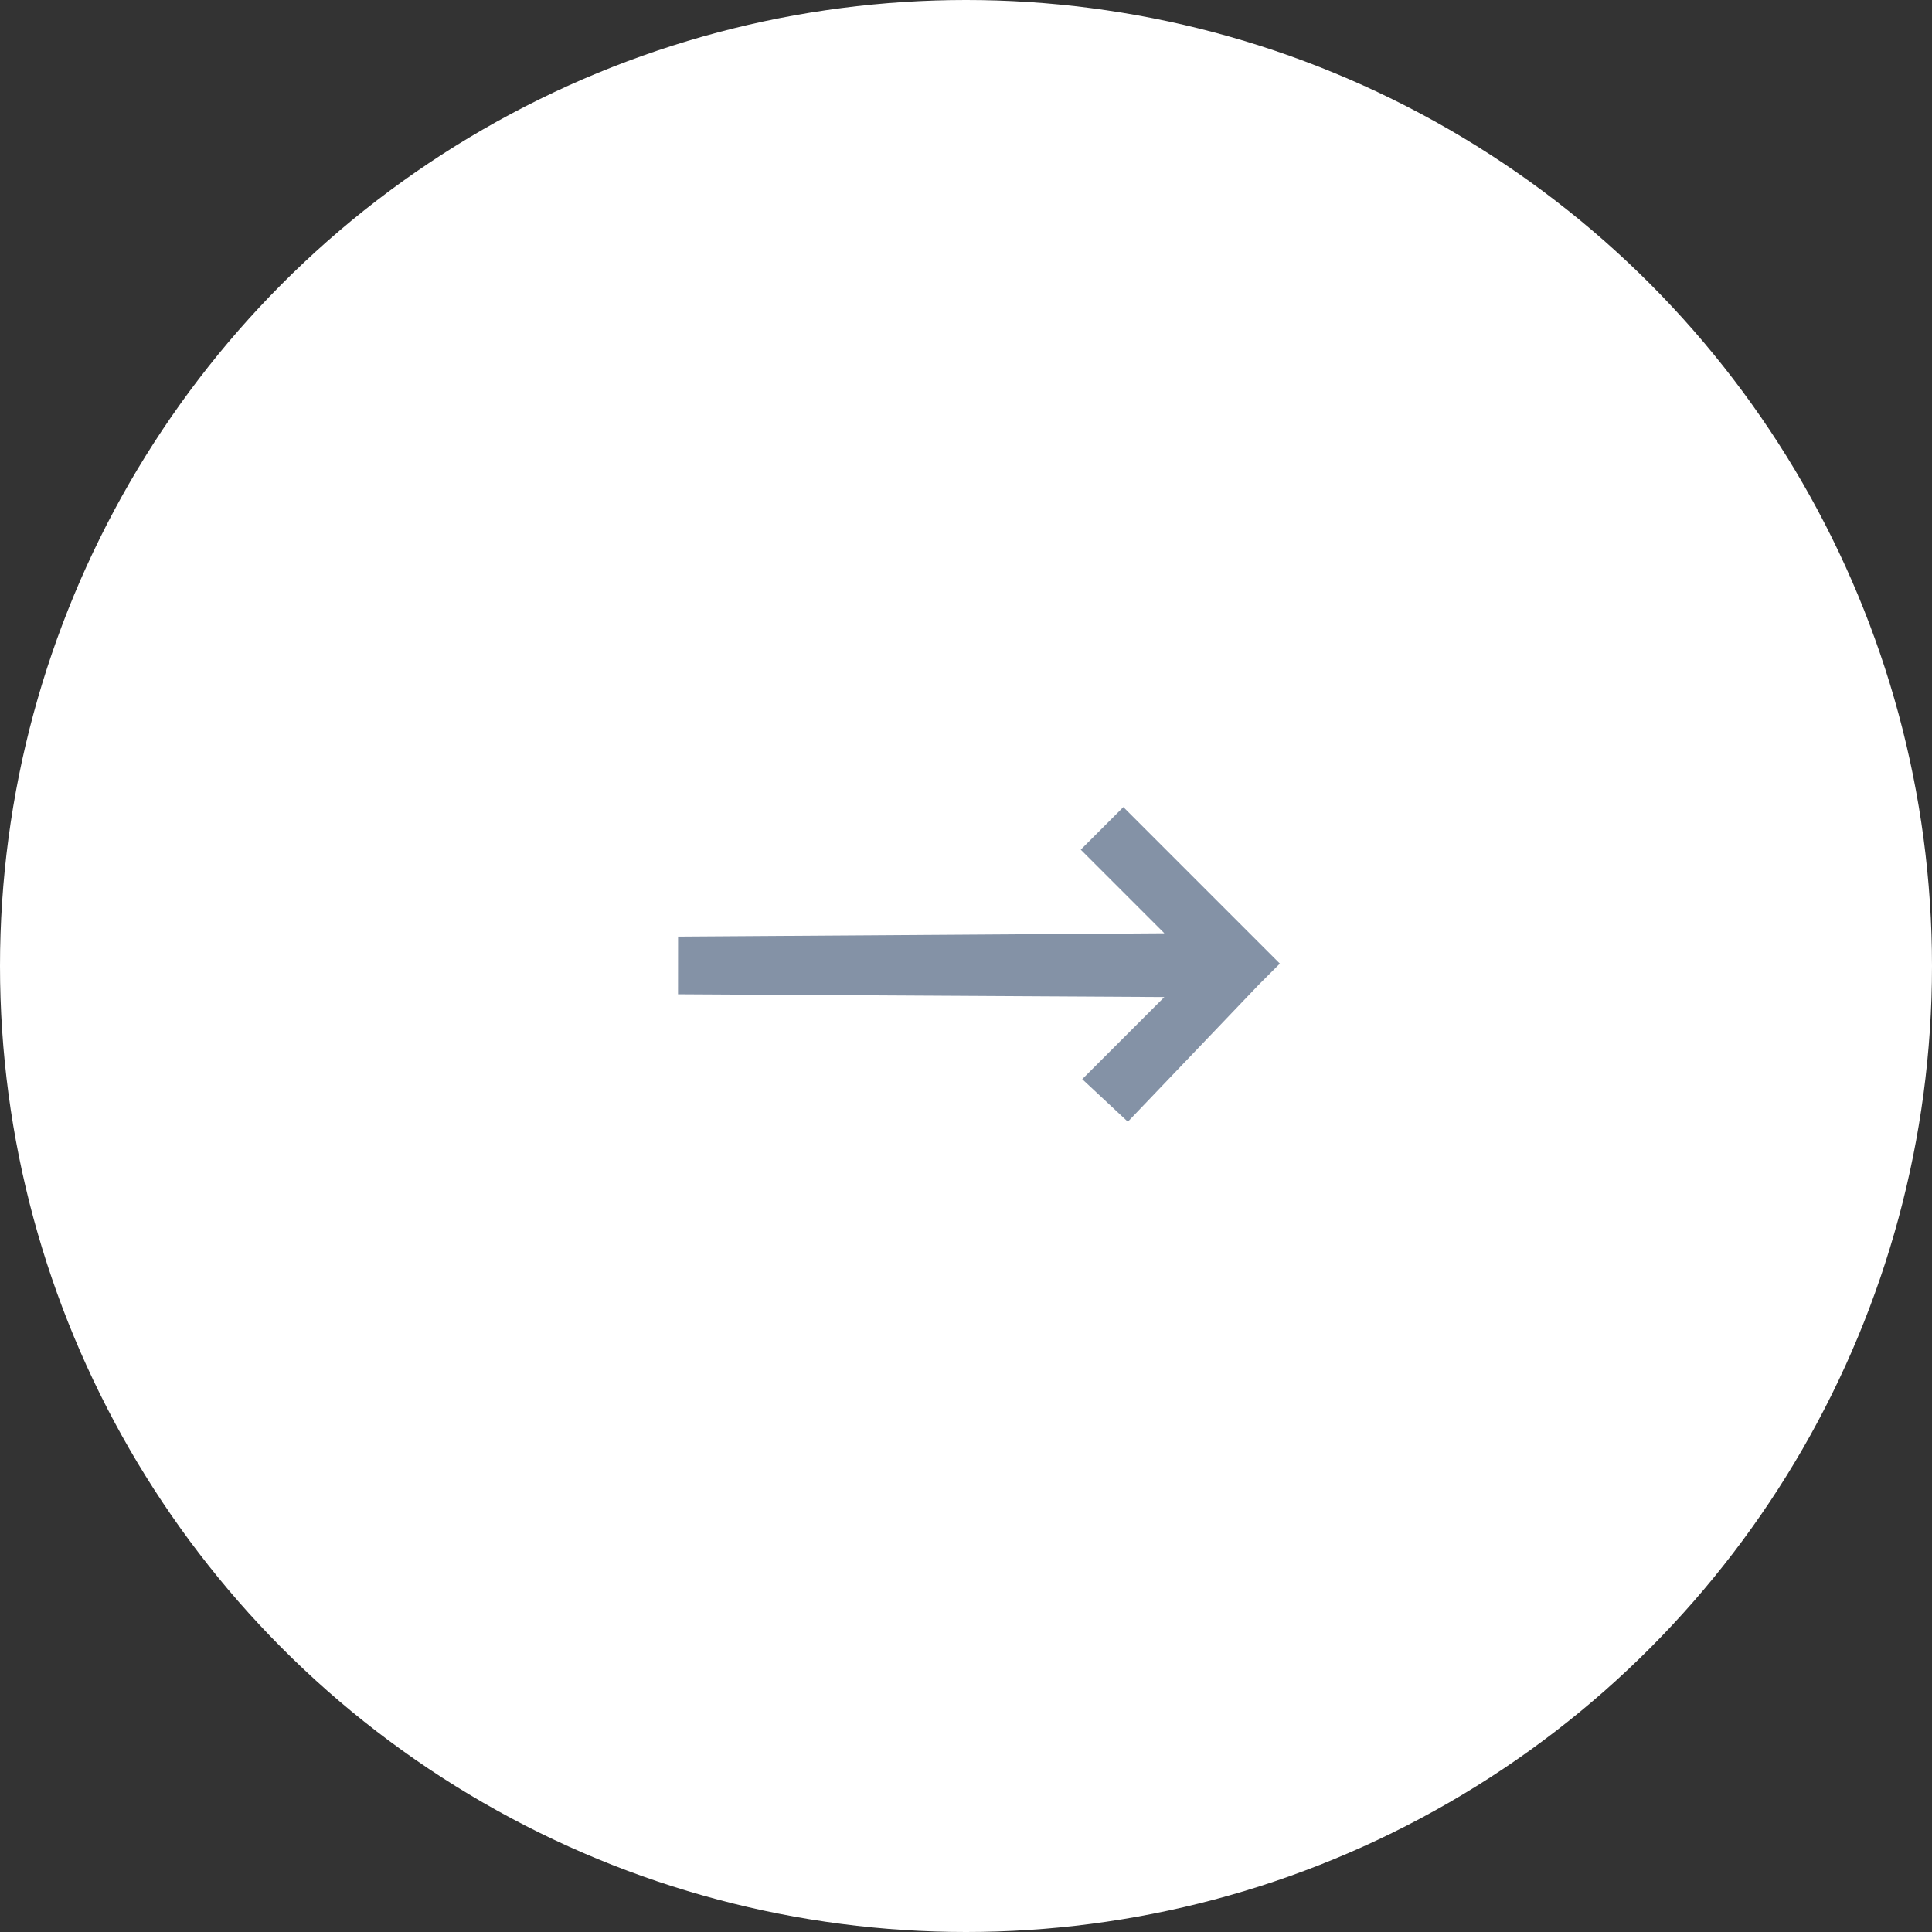 <svg id="Component_111_1" data-name="Component 111 – 1" xmlns="http://www.w3.org/2000/svg" width="56" height="56" viewBox="0 0 56 56">
  <rect x="0" y="0" width="56" height="56" fill="#333333" stroke="none"/>
  <circle id="Ellipse_90" data-name="Ellipse 90" cx="28" cy="28" r="28" fill="#fff"/>
  <path id="Path_4497" data-name="Path 4497" d="M12.964,11.832,3.053,1.807H6.419L6.357,0,.871.125H0V6.541H1.746V3.113l10.035,9.9Z" transform="translate(37.186 28.019) rotate(135)" fill="#8492a6"/>
</svg>
